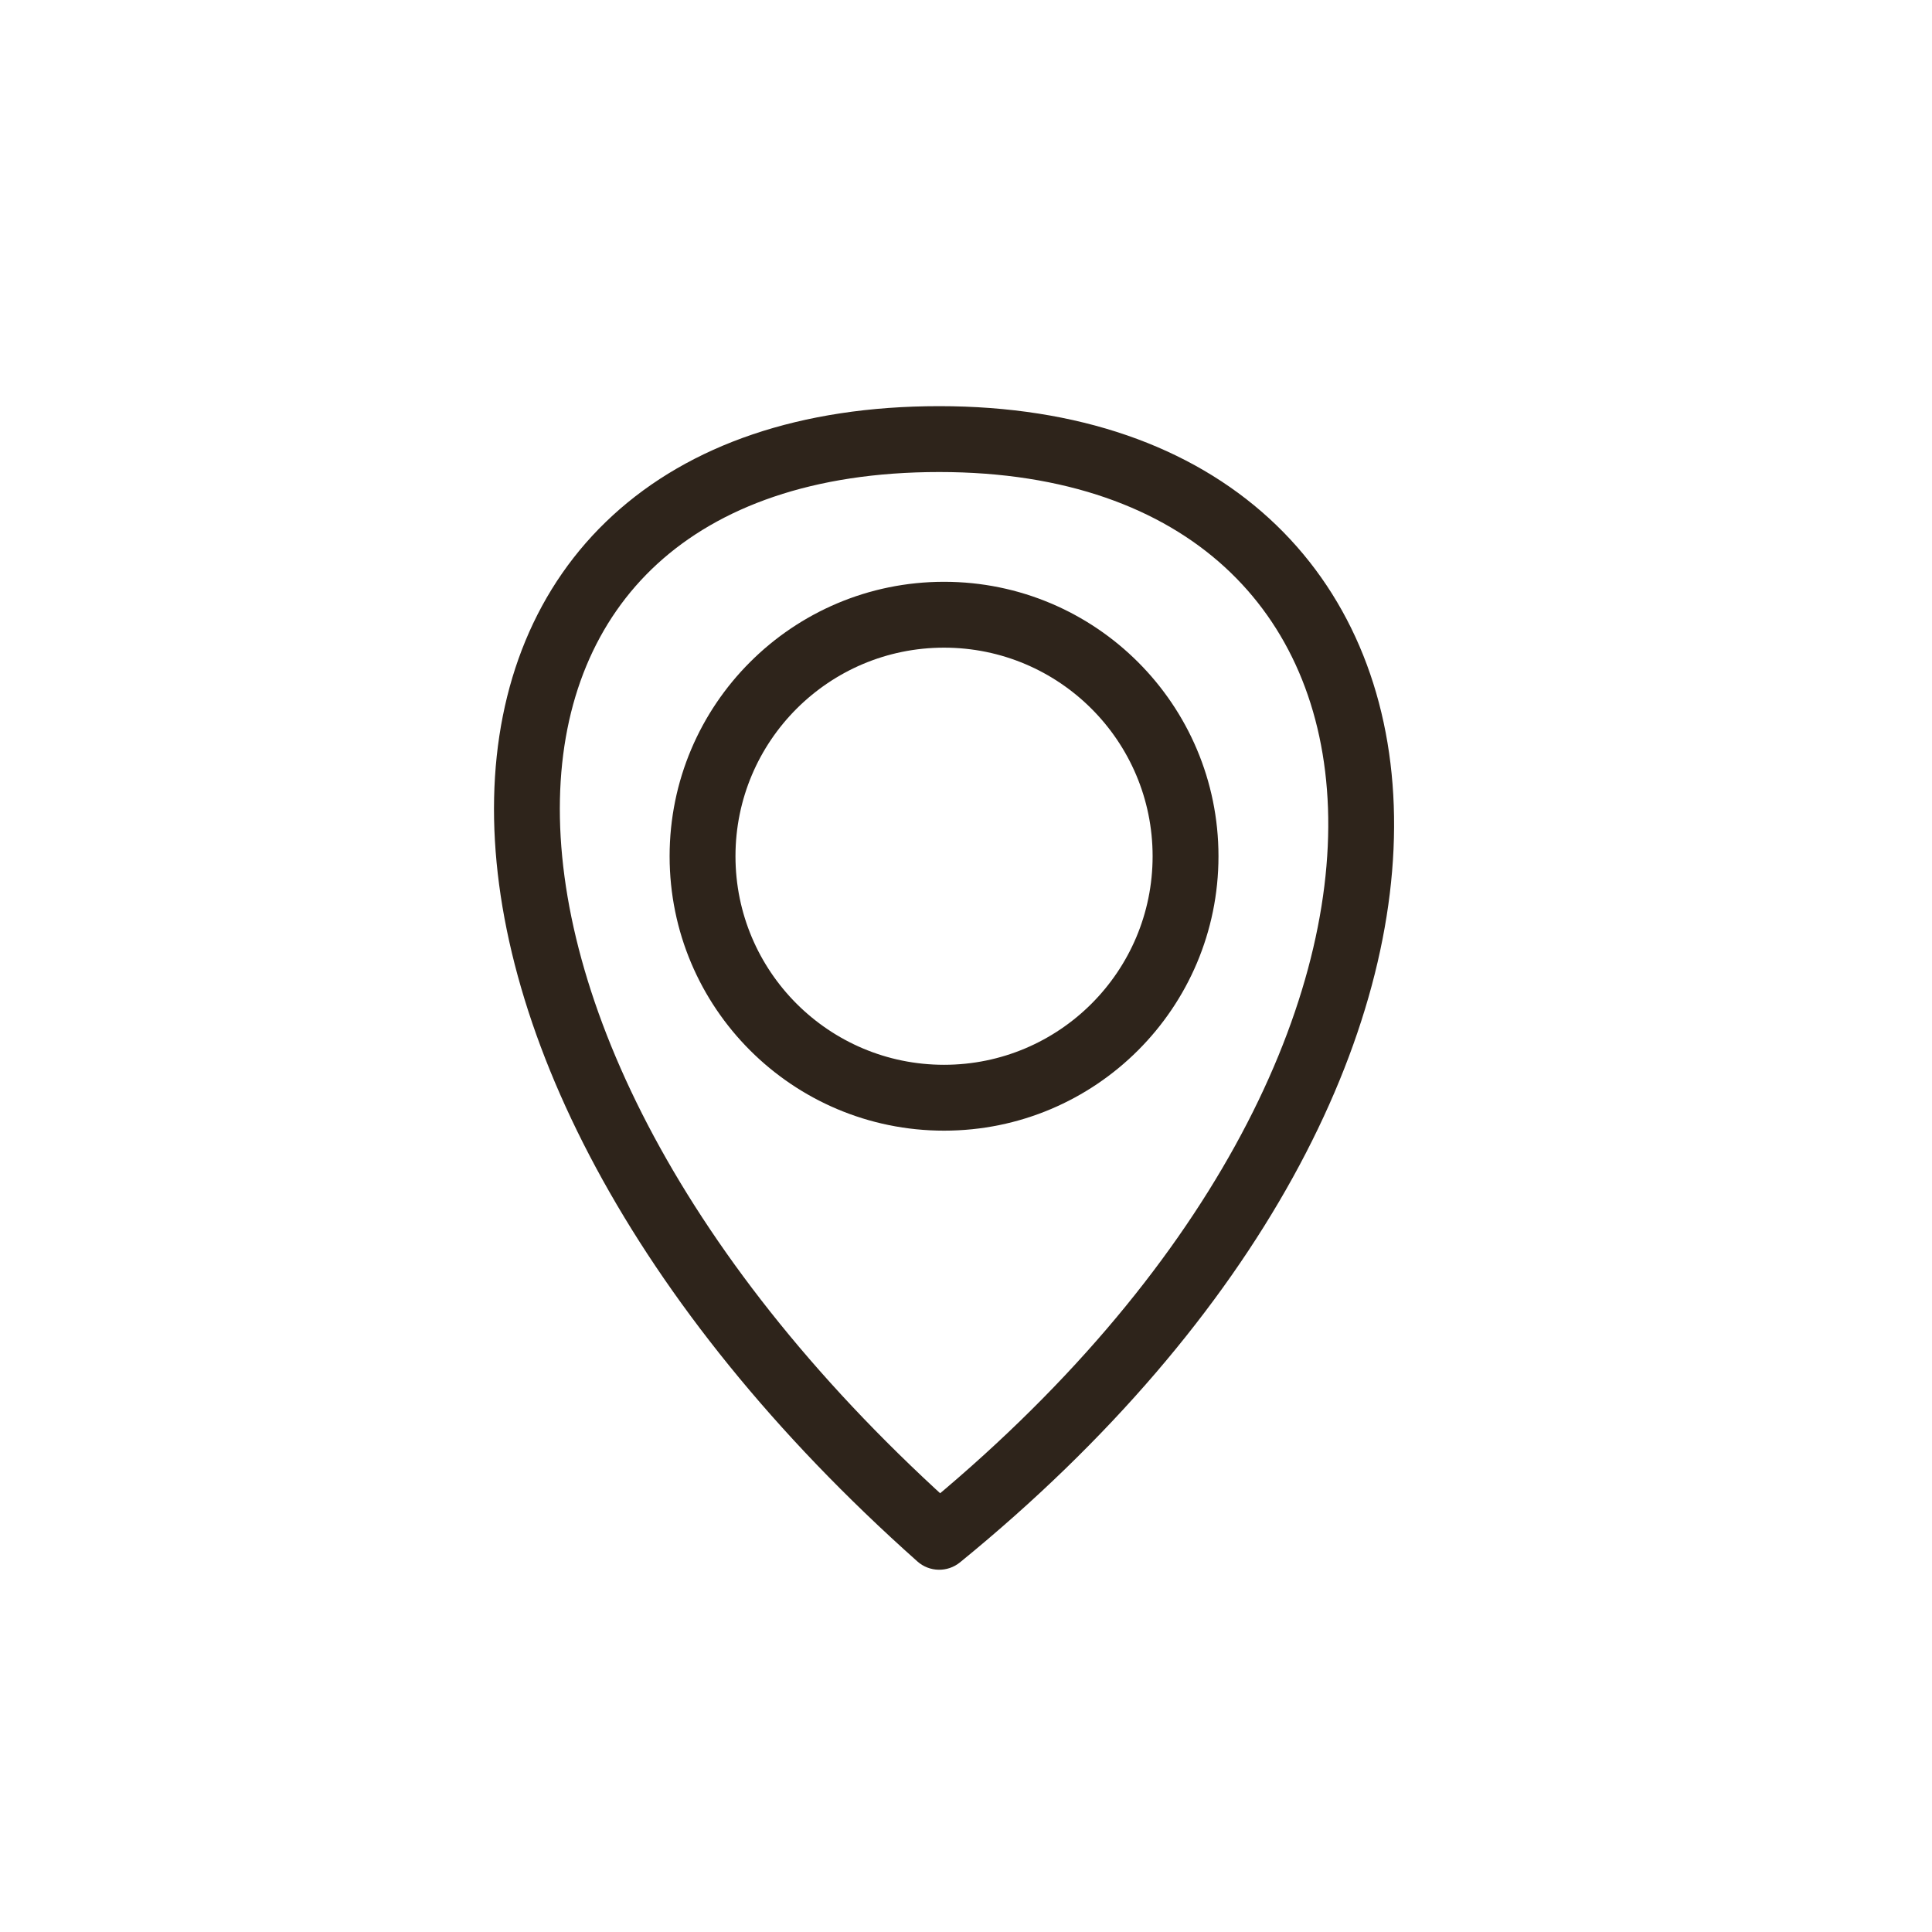 <svg width="44" height="44" viewBox="0 0 44 44" fill="none" xmlns="http://www.w3.org/2000/svg">
<path d="M21.39 35L20.892 35.56C21.166 35.805 21.578 35.814 21.864 35.581L21.39 35ZM26.25 19.5C26.25 22.123 24.123 24.25 21.5 24.25V25.75C24.952 25.75 27.75 22.952 27.75 19.5H26.25ZM21.5 24.25C18.877 24.25 16.75 22.123 16.75 19.5H15.25C15.25 22.952 18.048 25.75 21.5 25.75V24.25ZM16.75 19.5C16.75 16.877 18.877 14.75 21.5 14.75V13.25C18.048 13.25 15.25 16.048 15.25 19.5H16.75ZM21.5 14.75C24.123 14.75 26.25 16.877 26.25 19.5H27.75C27.75 16.048 24.952 13.25 21.5 13.25V14.75ZM21.889 34.44C15.518 28.77 12.657 22.714 12.752 18.203C12.799 15.966 13.569 14.126 14.97 12.842C16.376 11.554 18.5 10.75 21.39 10.75V9.25C18.225 9.25 15.705 10.134 13.957 11.736C12.204 13.342 11.307 15.597 11.253 18.172C11.145 23.286 14.34 29.73 20.892 35.56L21.889 34.44ZM21.39 10.75C24.273 10.75 26.436 11.581 27.891 12.913C29.344 14.242 30.163 16.135 30.244 18.402C30.405 22.961 27.556 29.007 20.916 34.419L21.864 35.581C28.721 29.993 31.927 23.539 31.742 18.348C31.65 15.74 30.695 13.445 28.904 11.806C27.115 10.169 24.563 9.25 21.39 9.25V10.75Z" fill="#2E241B"/>
</svg>
